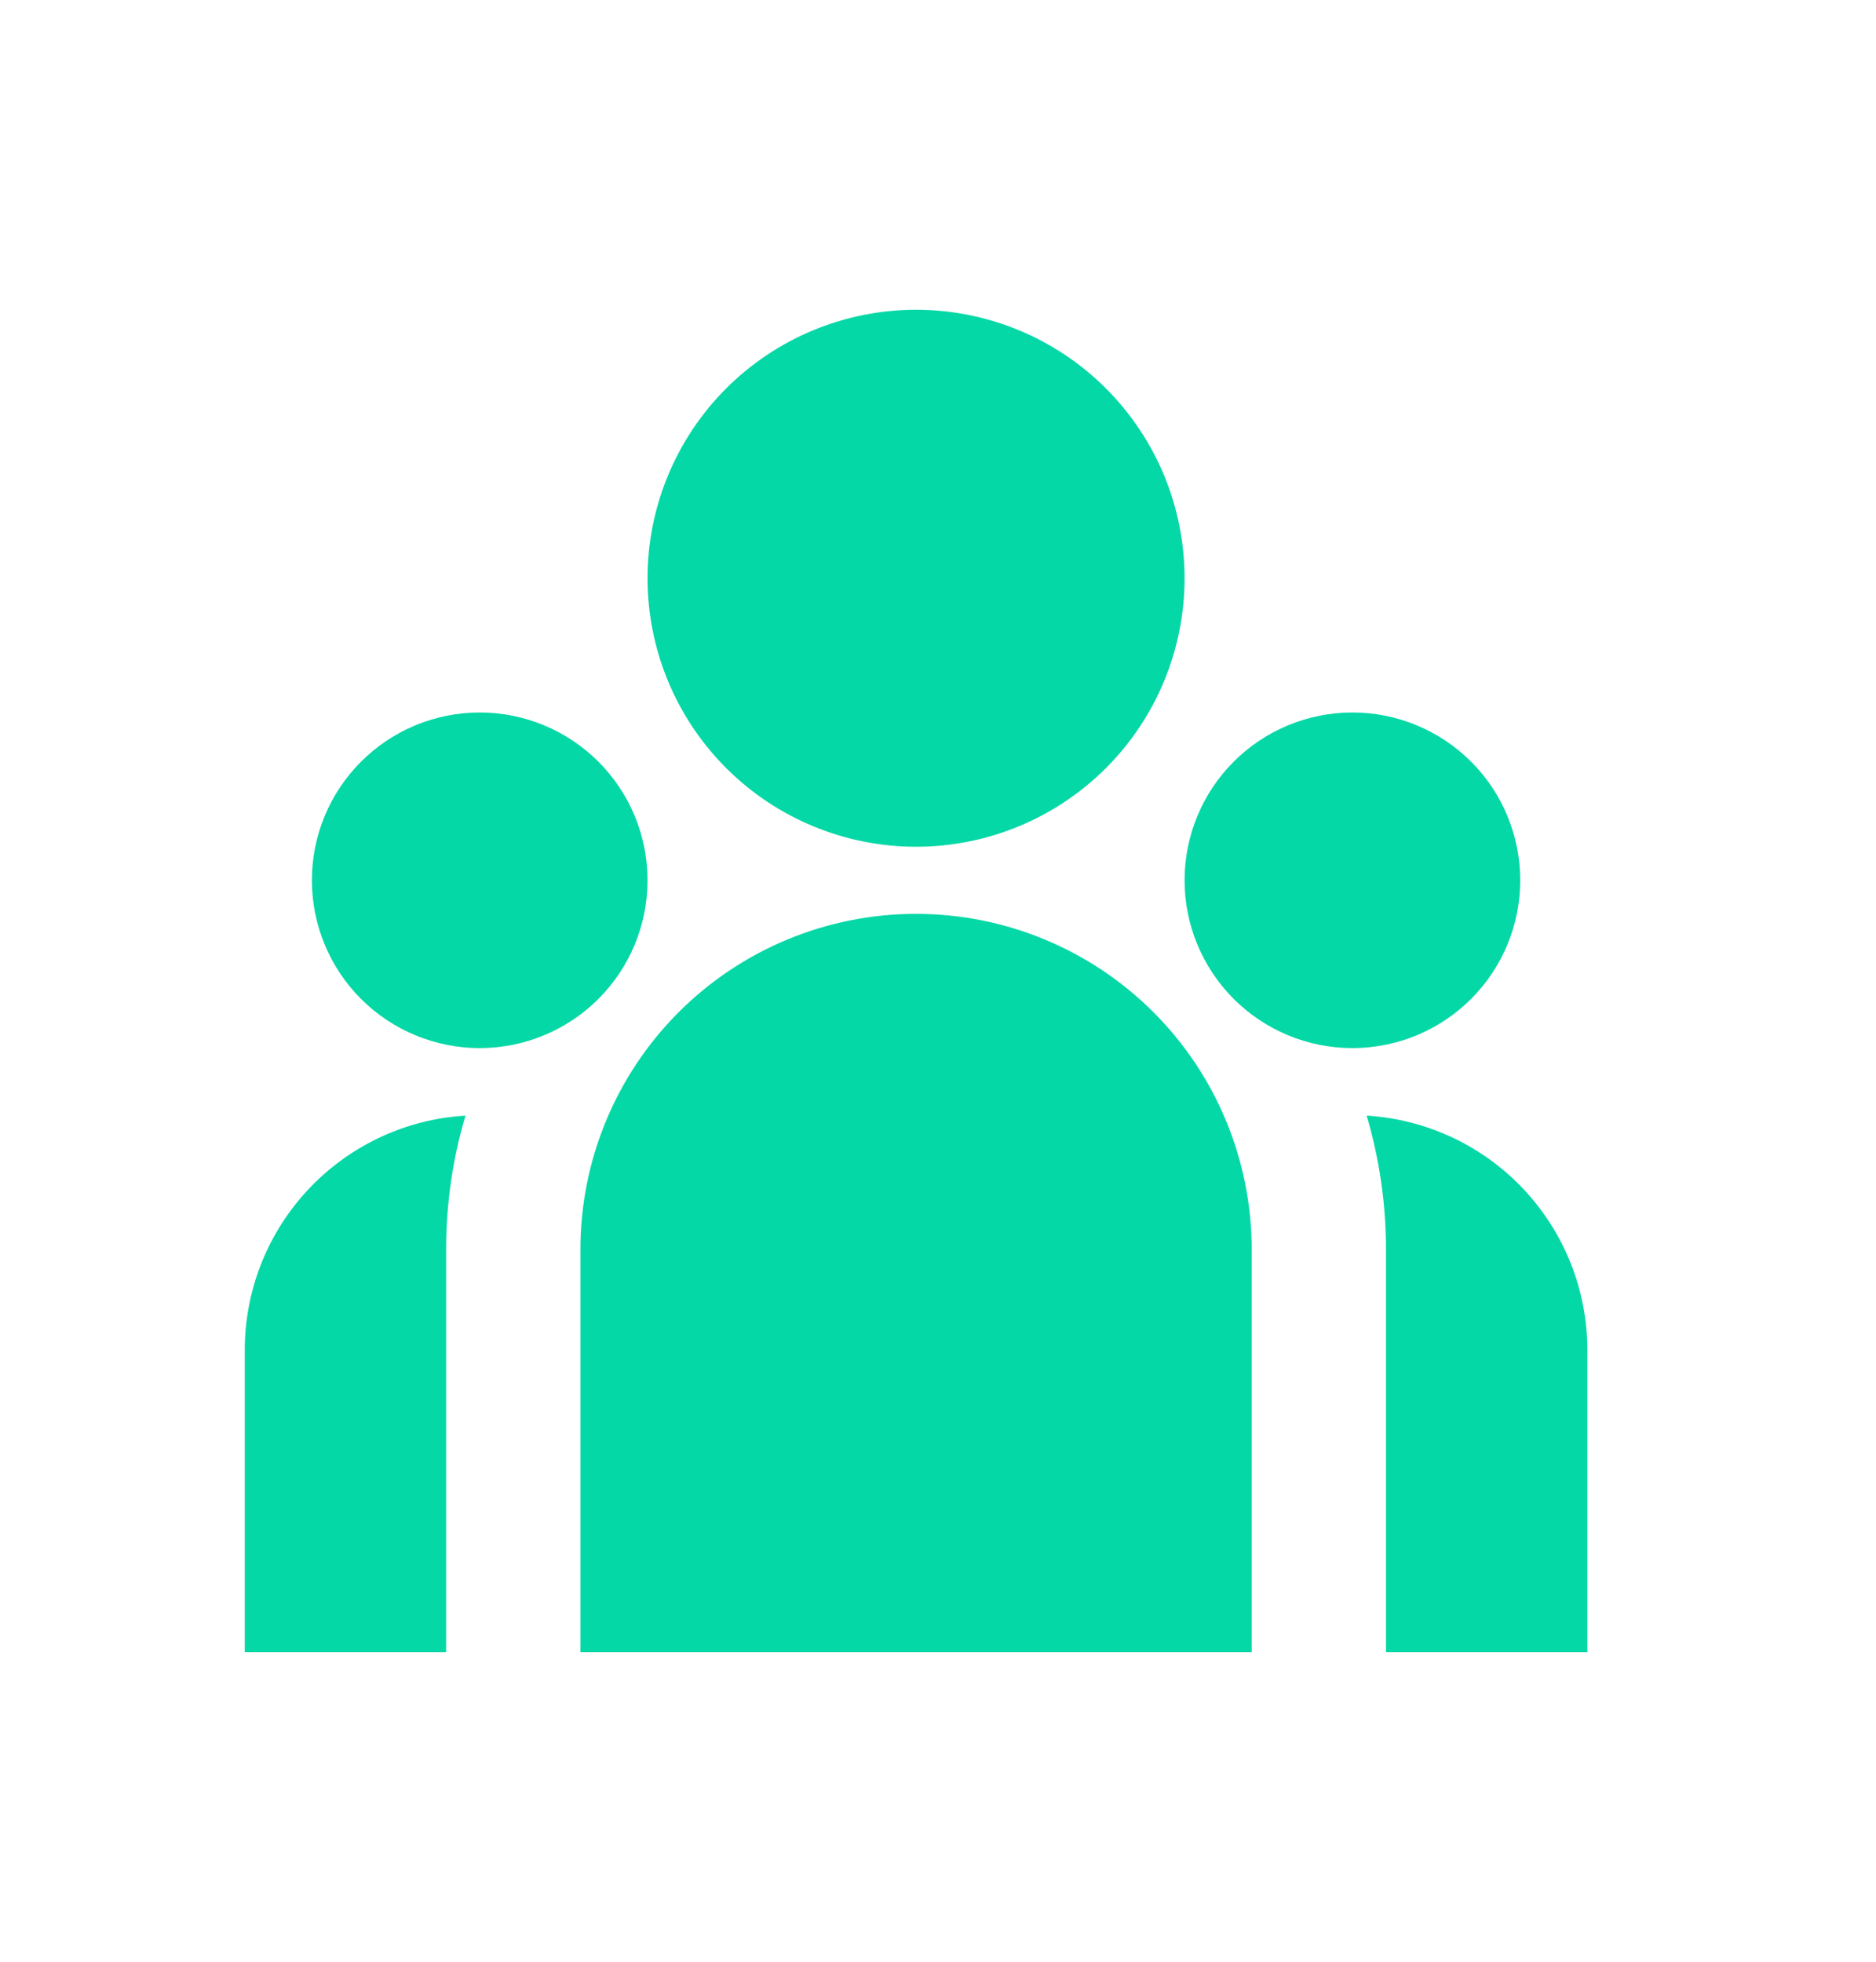 <?xml version="1.0" encoding="UTF-8"?> <svg xmlns="http://www.w3.org/2000/svg" width="87" height="91" viewBox="0 0 87 91" fill="none"><path d="M42.482 39.274C45.785 39.274 48.952 37.962 51.288 35.626C53.623 33.291 54.935 30.124 54.935 26.821C54.935 23.518 53.623 20.351 51.288 18.016C48.952 15.68 45.785 14.368 42.482 14.368C39.18 14.368 36.012 15.68 33.677 18.016C31.342 20.351 30.03 23.518 30.03 26.821C30.03 30.124 31.342 33.291 33.677 35.626C36.012 37.962 39.18 39.274 42.482 39.274ZM22.247 48.613C24.311 48.613 26.291 47.793 27.75 46.334C29.21 44.874 30.03 42.894 30.03 40.83C30.03 38.766 29.21 36.786 27.75 35.327C26.291 33.867 24.311 33.047 22.247 33.047C20.183 33.047 18.203 33.867 16.744 35.327C15.284 36.786 14.464 38.766 14.464 40.83C14.464 42.894 15.284 44.874 16.744 46.334C18.203 47.793 20.183 48.613 22.247 48.613ZM70.501 40.83C70.501 42.894 69.681 44.874 68.221 46.334C66.762 47.793 64.782 48.613 62.718 48.613C60.654 48.613 58.674 47.793 57.215 46.334C55.755 44.874 54.935 42.894 54.935 40.83C54.935 38.766 55.755 36.786 57.215 35.327C58.674 33.867 60.654 33.047 62.718 33.047C64.782 33.047 66.762 33.867 68.221 35.327C69.681 36.786 70.501 38.766 70.501 40.83ZM42.482 42.387C46.611 42.387 50.57 44.027 53.489 46.946C56.408 49.865 58.048 53.824 58.048 57.953L58.048 76.632L26.917 76.632L26.917 57.953C26.917 53.824 28.557 49.865 31.476 46.946C34.395 44.027 38.354 42.387 42.482 42.387ZM20.69 57.953C20.69 55.795 21.002 53.712 21.587 51.745L21.058 51.789C18.389 52.081 15.923 53.349 14.132 55.349C12.34 57.348 11.35 59.938 11.351 62.622L11.351 76.632L20.69 76.632L20.69 57.953ZM73.614 76.632L73.614 62.622C73.614 59.847 72.555 57.175 70.653 55.154C68.751 53.132 66.149 51.913 63.378 51.745C63.96 53.712 64.275 55.795 64.275 57.953L64.275 76.632L73.614 76.632Z" fill="#04D8A6"></path></svg> 